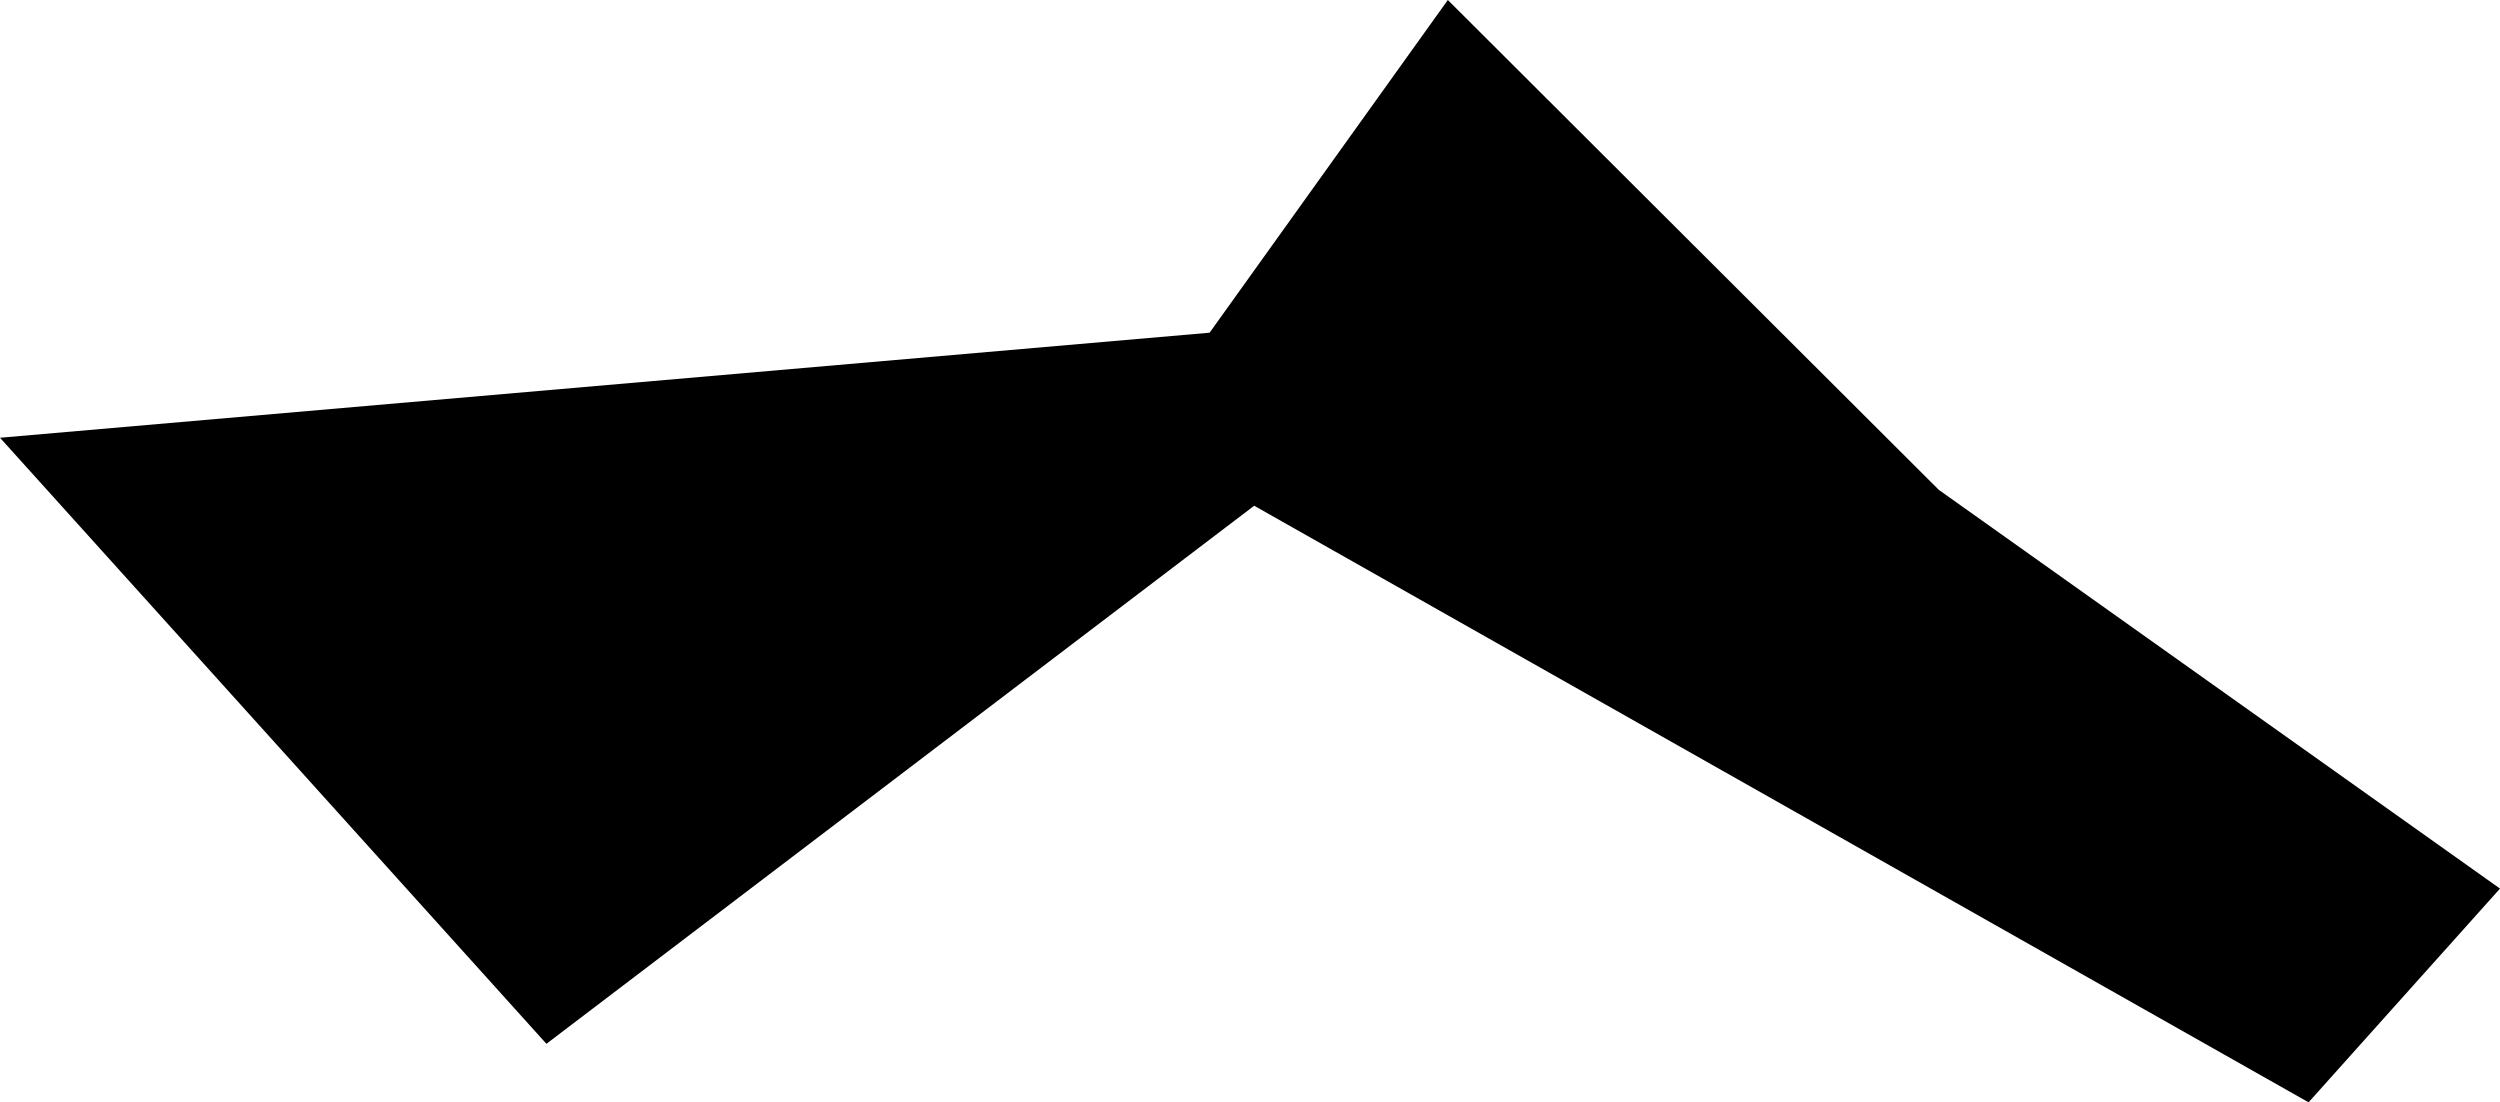 <svg width="1024" height="451.51" class="wof-campus" edtf:cessation="" edtf:inception="" id="wof-%!s(int64=102527543)" mz:is_ceased="-1" mz:is_current="1" mz:is_deprecated="-1" mz:is_superseded="0" mz:is_superseding="0" mz:latitude="42.974018" mz:longitude="-83.742277" mz:max_latitude="42.975578" mz:max_longitude="-83.738823" mz:min_latitude="42.971622" mz:min_longitude="-83.747795" mz:uri="https://data.whosonfirst.org/102/527/543/102527543.geojson" viewBox="0 0 1024.00 451.51" wof:belongsto="85688599,102191575,404506601,85633793,1729473317,102083111" wof:country="US" wof:id="102527543" wof:lastmodified="1652218134" wof:name="Bishop International Airport" wof:parent_id="1729473317" wof:path="102/527/543/102527543.geojson" wof:placetype="campus" wof:repo="sfomuseum-data-whosonfirst" wof:superseded_by="" wof:supersedes="" xmlns="http://www.w3.org/2000/svg" xmlns:edtf="x-urn:namespaces#edtf" xmlns:mz="x-urn:namespaces#mz" xmlns:wof="x-urn:namespaces#wof"><path d="M513.712 207.151,223.815 427.542,0 179.303,495.451 136.275,593.034 0,794.136 200.646,1024 363.97,945.591 451.51,513.712 207.151 Z"/></svg>